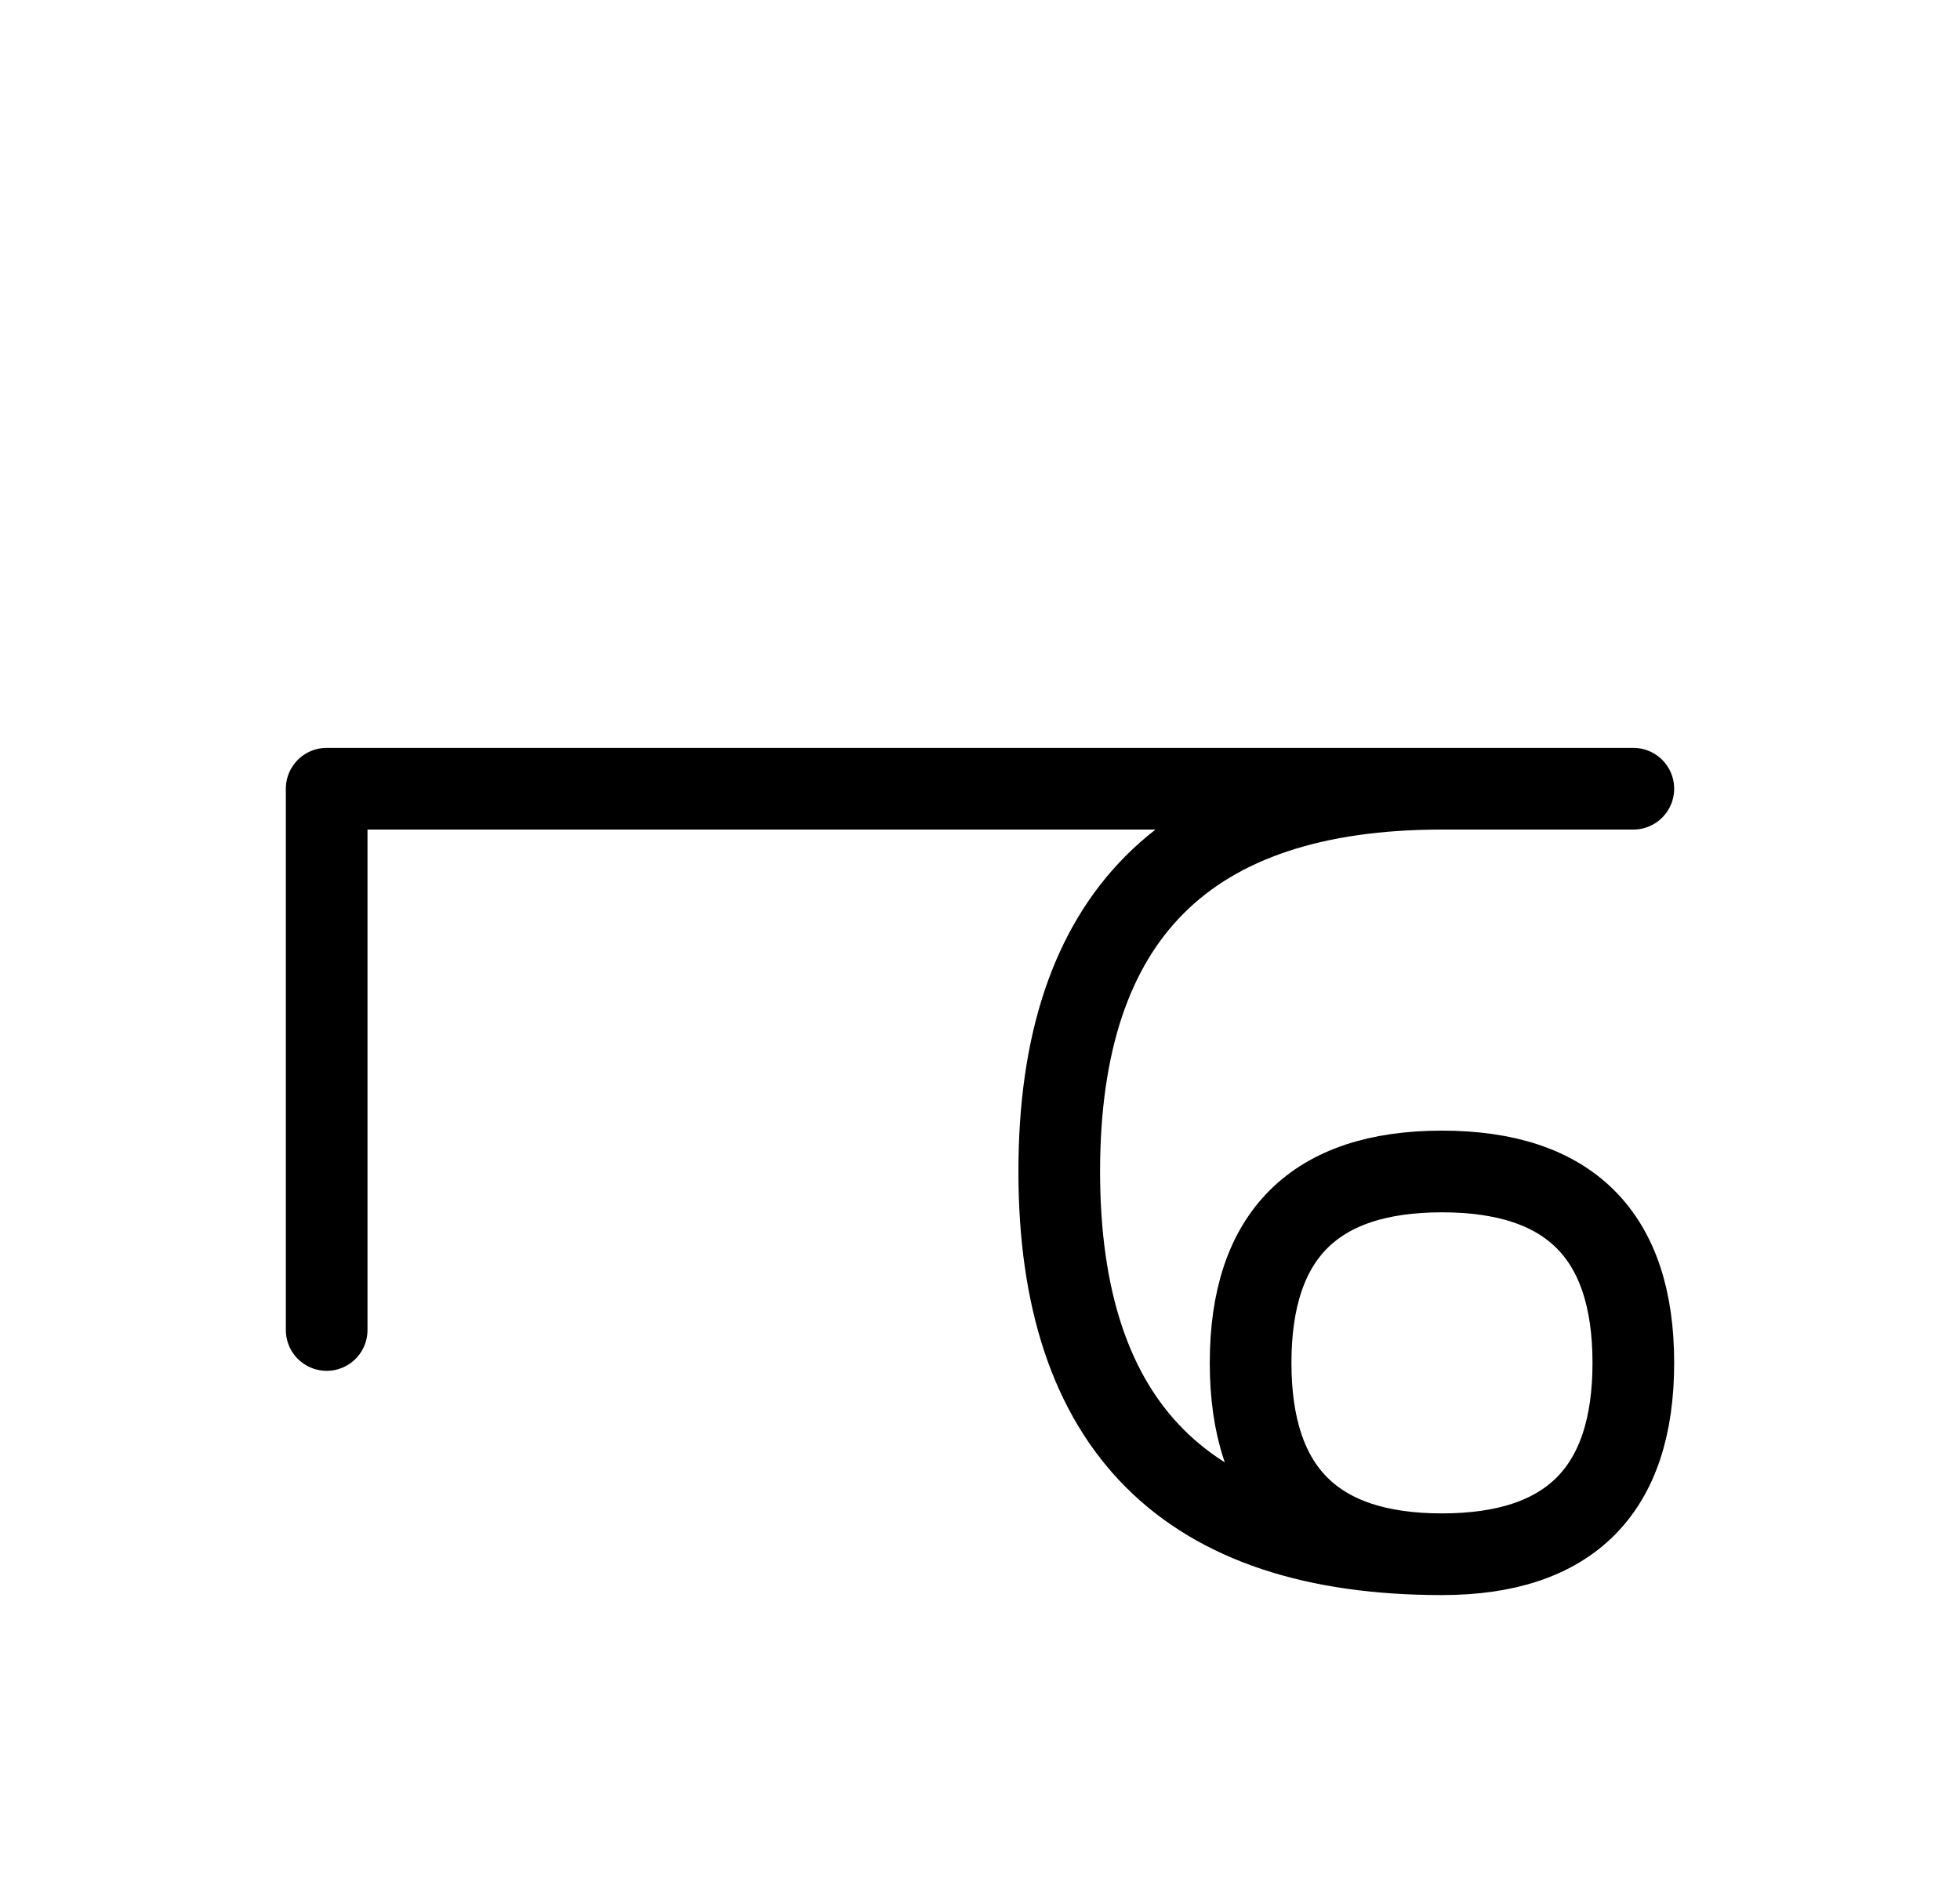 <?xml version="1.0" encoding="UTF-8"?>
<svg xmlns="http://www.w3.org/2000/svg" xmlns:xlink="http://www.w3.org/1999/xlink"
     width="30" height="28.787" viewBox="0 0 30 28.787">
<defs>
<path d="M15,12.071 L19.142,12.071 L5,12.071 L5,20.355 M15,12.071 L10.858,12.071 L25,12.071 M22.071,12.071 Q16.213,12.071,16.213,17.929 Q16.213,23.787,22.071,23.787 Q25,23.787,25,20.858 Q25,17.929,22.071,17.929 Q19.142,17.929,19.142,20.858 Q19.142,23.787,22.071,23.787" stroke="black" fill="none" stroke-width="1.25" stroke-linecap="round" stroke-linejoin="round" id="d0" />
</defs>
<use xlink:href="#d0" x="0" y="0" />
</svg>
